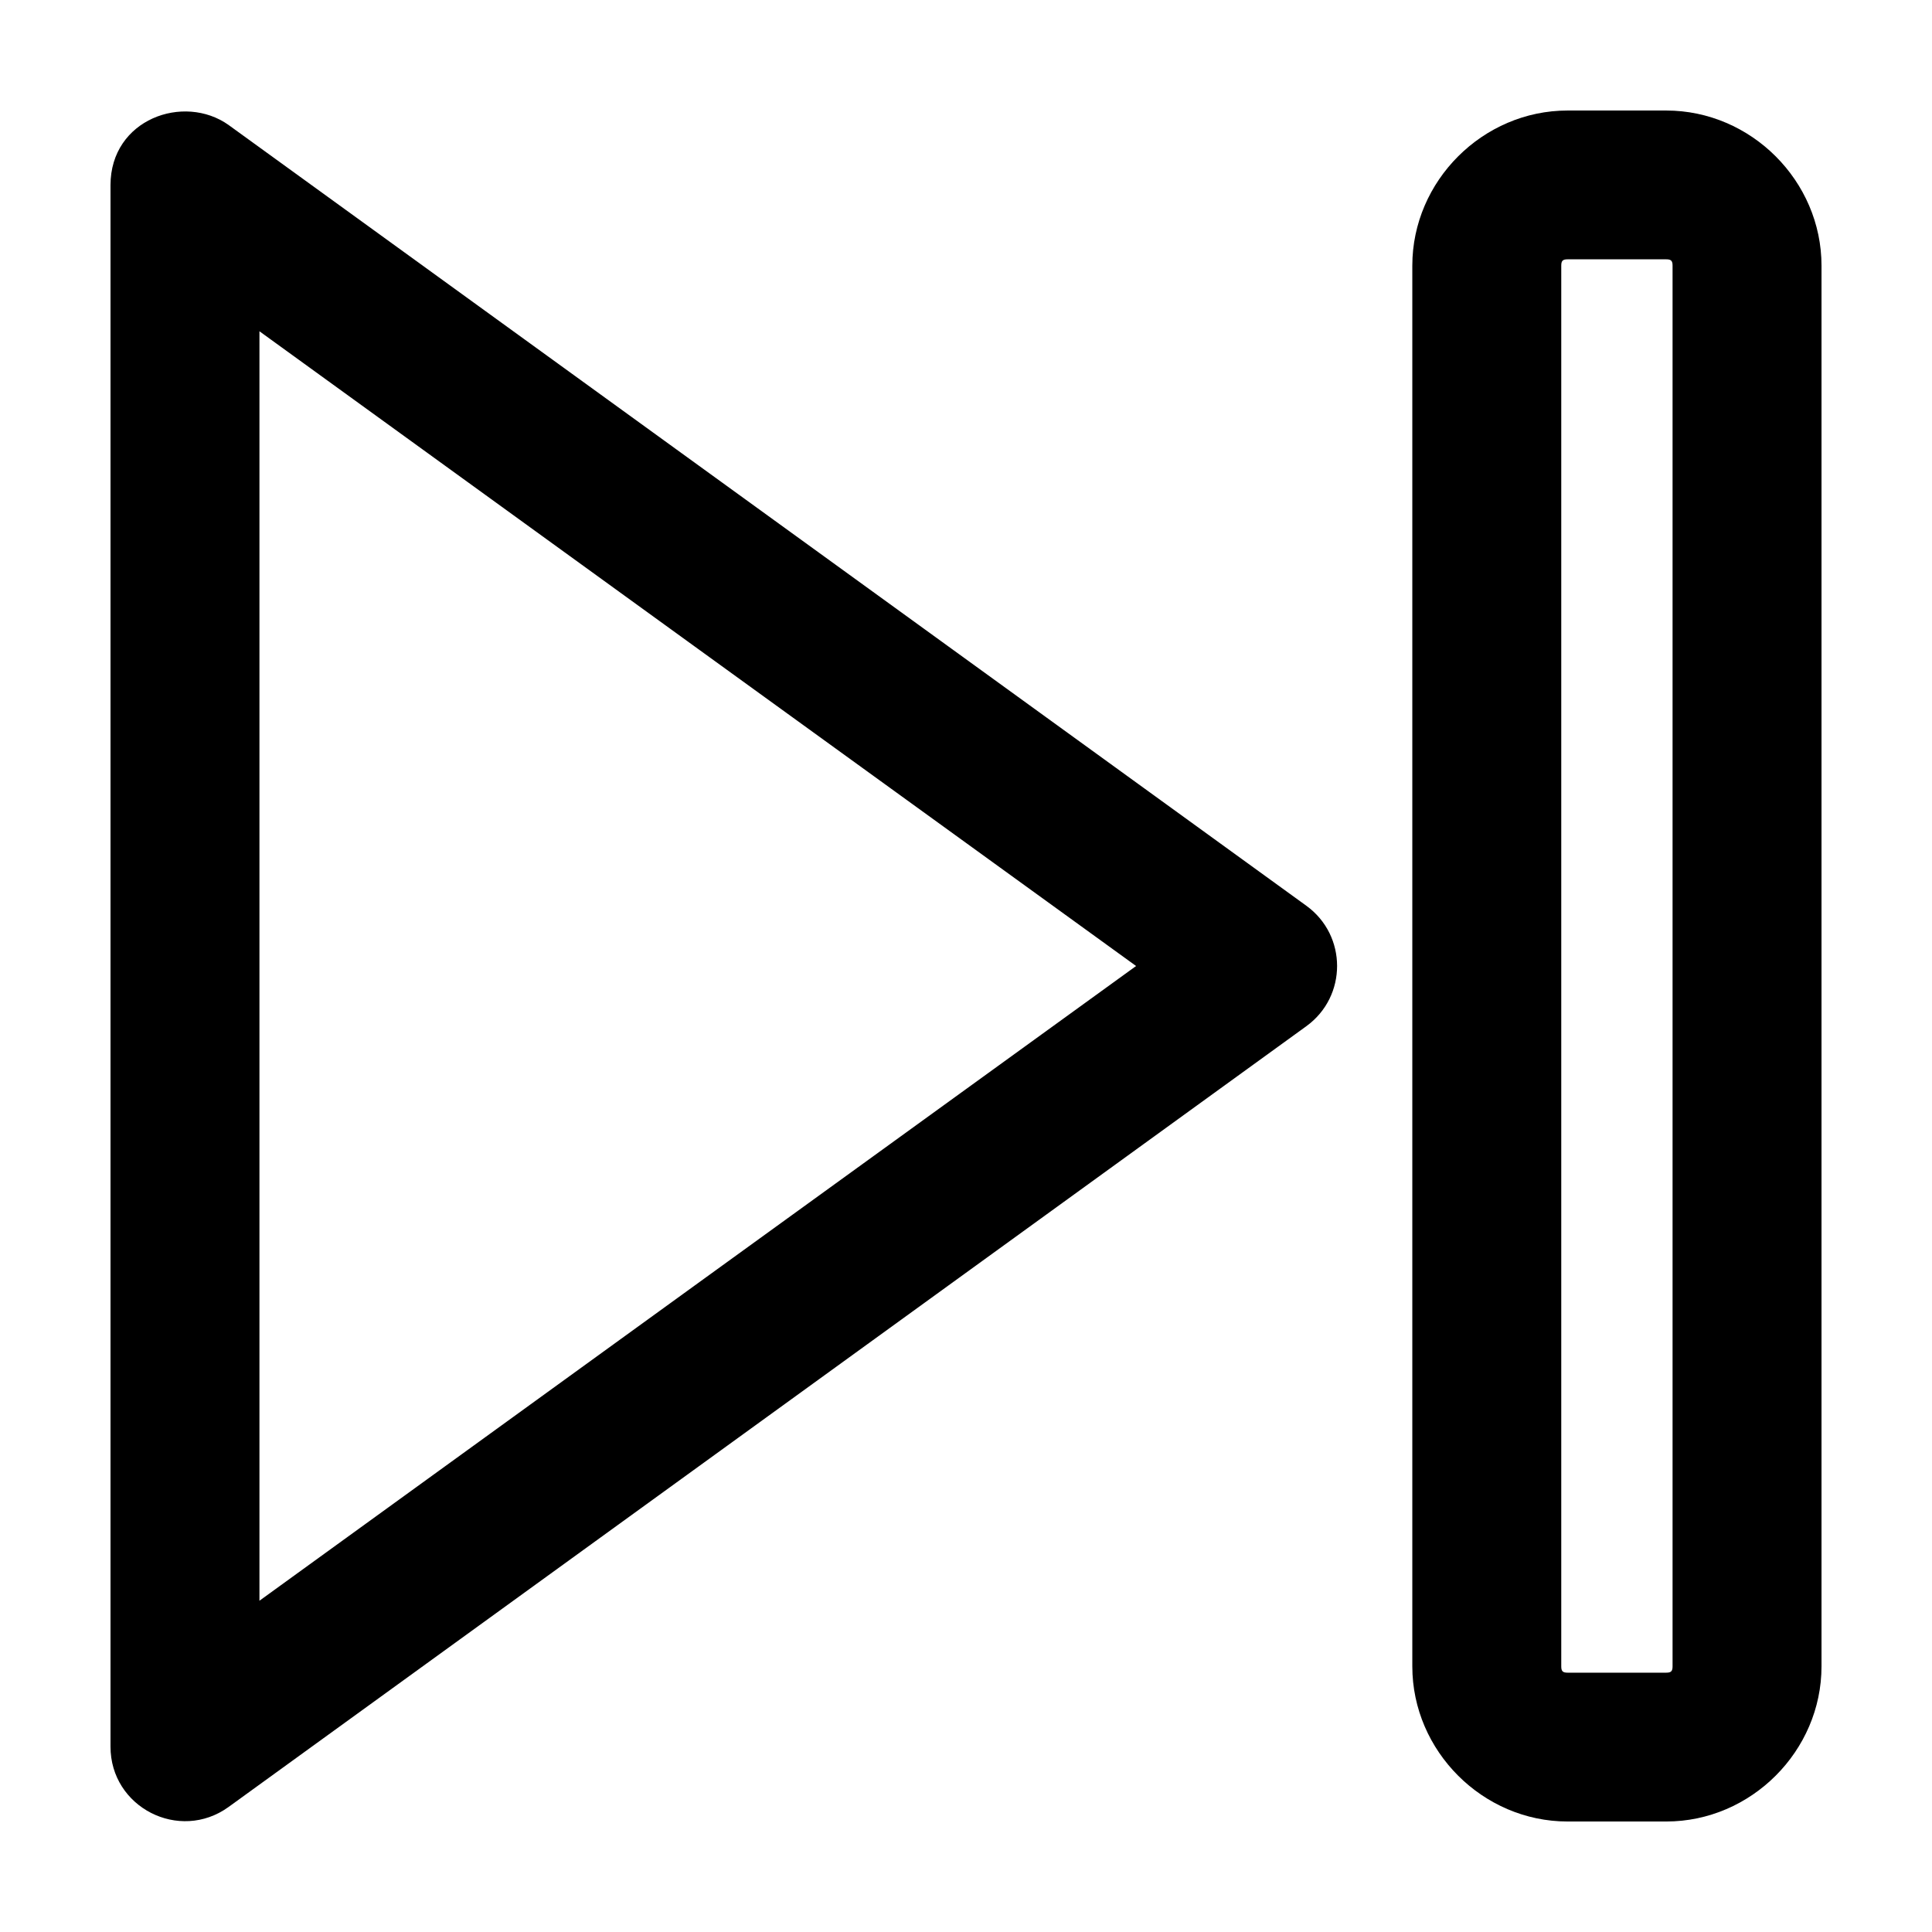 <?xml version="1.0" encoding="UTF-8"?>
<!-- Uploaded to: SVG Find, www.svgrepo.com, Generator: SVG Find Mixer Tools -->
<svg fill="#000000" width="800px" height="800px" version="1.1" viewBox="144 144 512 512" xmlns="http://www.w3.org/2000/svg">
 <g>
  <path d="m204.6 177.14 285.63 206.92c10.816 7.875 10.816 23.992 0 31.867-95.211 68.973-190.42 137.95-285.63 206.92-13.062 9.461-31.355 0.113-31.316-16.008v-413.77c0-17.484 19.43-24.391 31.316-15.934zm8.156 54.641v336.43c77.422-56.098 154.88-112.16 232.32-168.21-77.461-56.047-154.89-112.13-232.32-168.21z"/>
  <path d="m585.57 173.29c22.465 0 41.148 18.664 41.148 41.109v371.21c0 22.441-18.684 41.109-41.148 41.109h-26.145c-22.465 0-41.148-18.668-41.148-41.109v-371.21c0-22.441 18.684-41.109 41.148-41.109zm0 39.434h-26.145c-1.285 0-1.676 0.391-1.676 1.672v371.21c0 1.281 0.391 1.672 1.676 1.672h26.145c1.285 0 1.676-0.391 1.676-1.672v-371.21c0-1.281-0.391-1.672-1.676-1.672z"/>
 </g>
</svg>